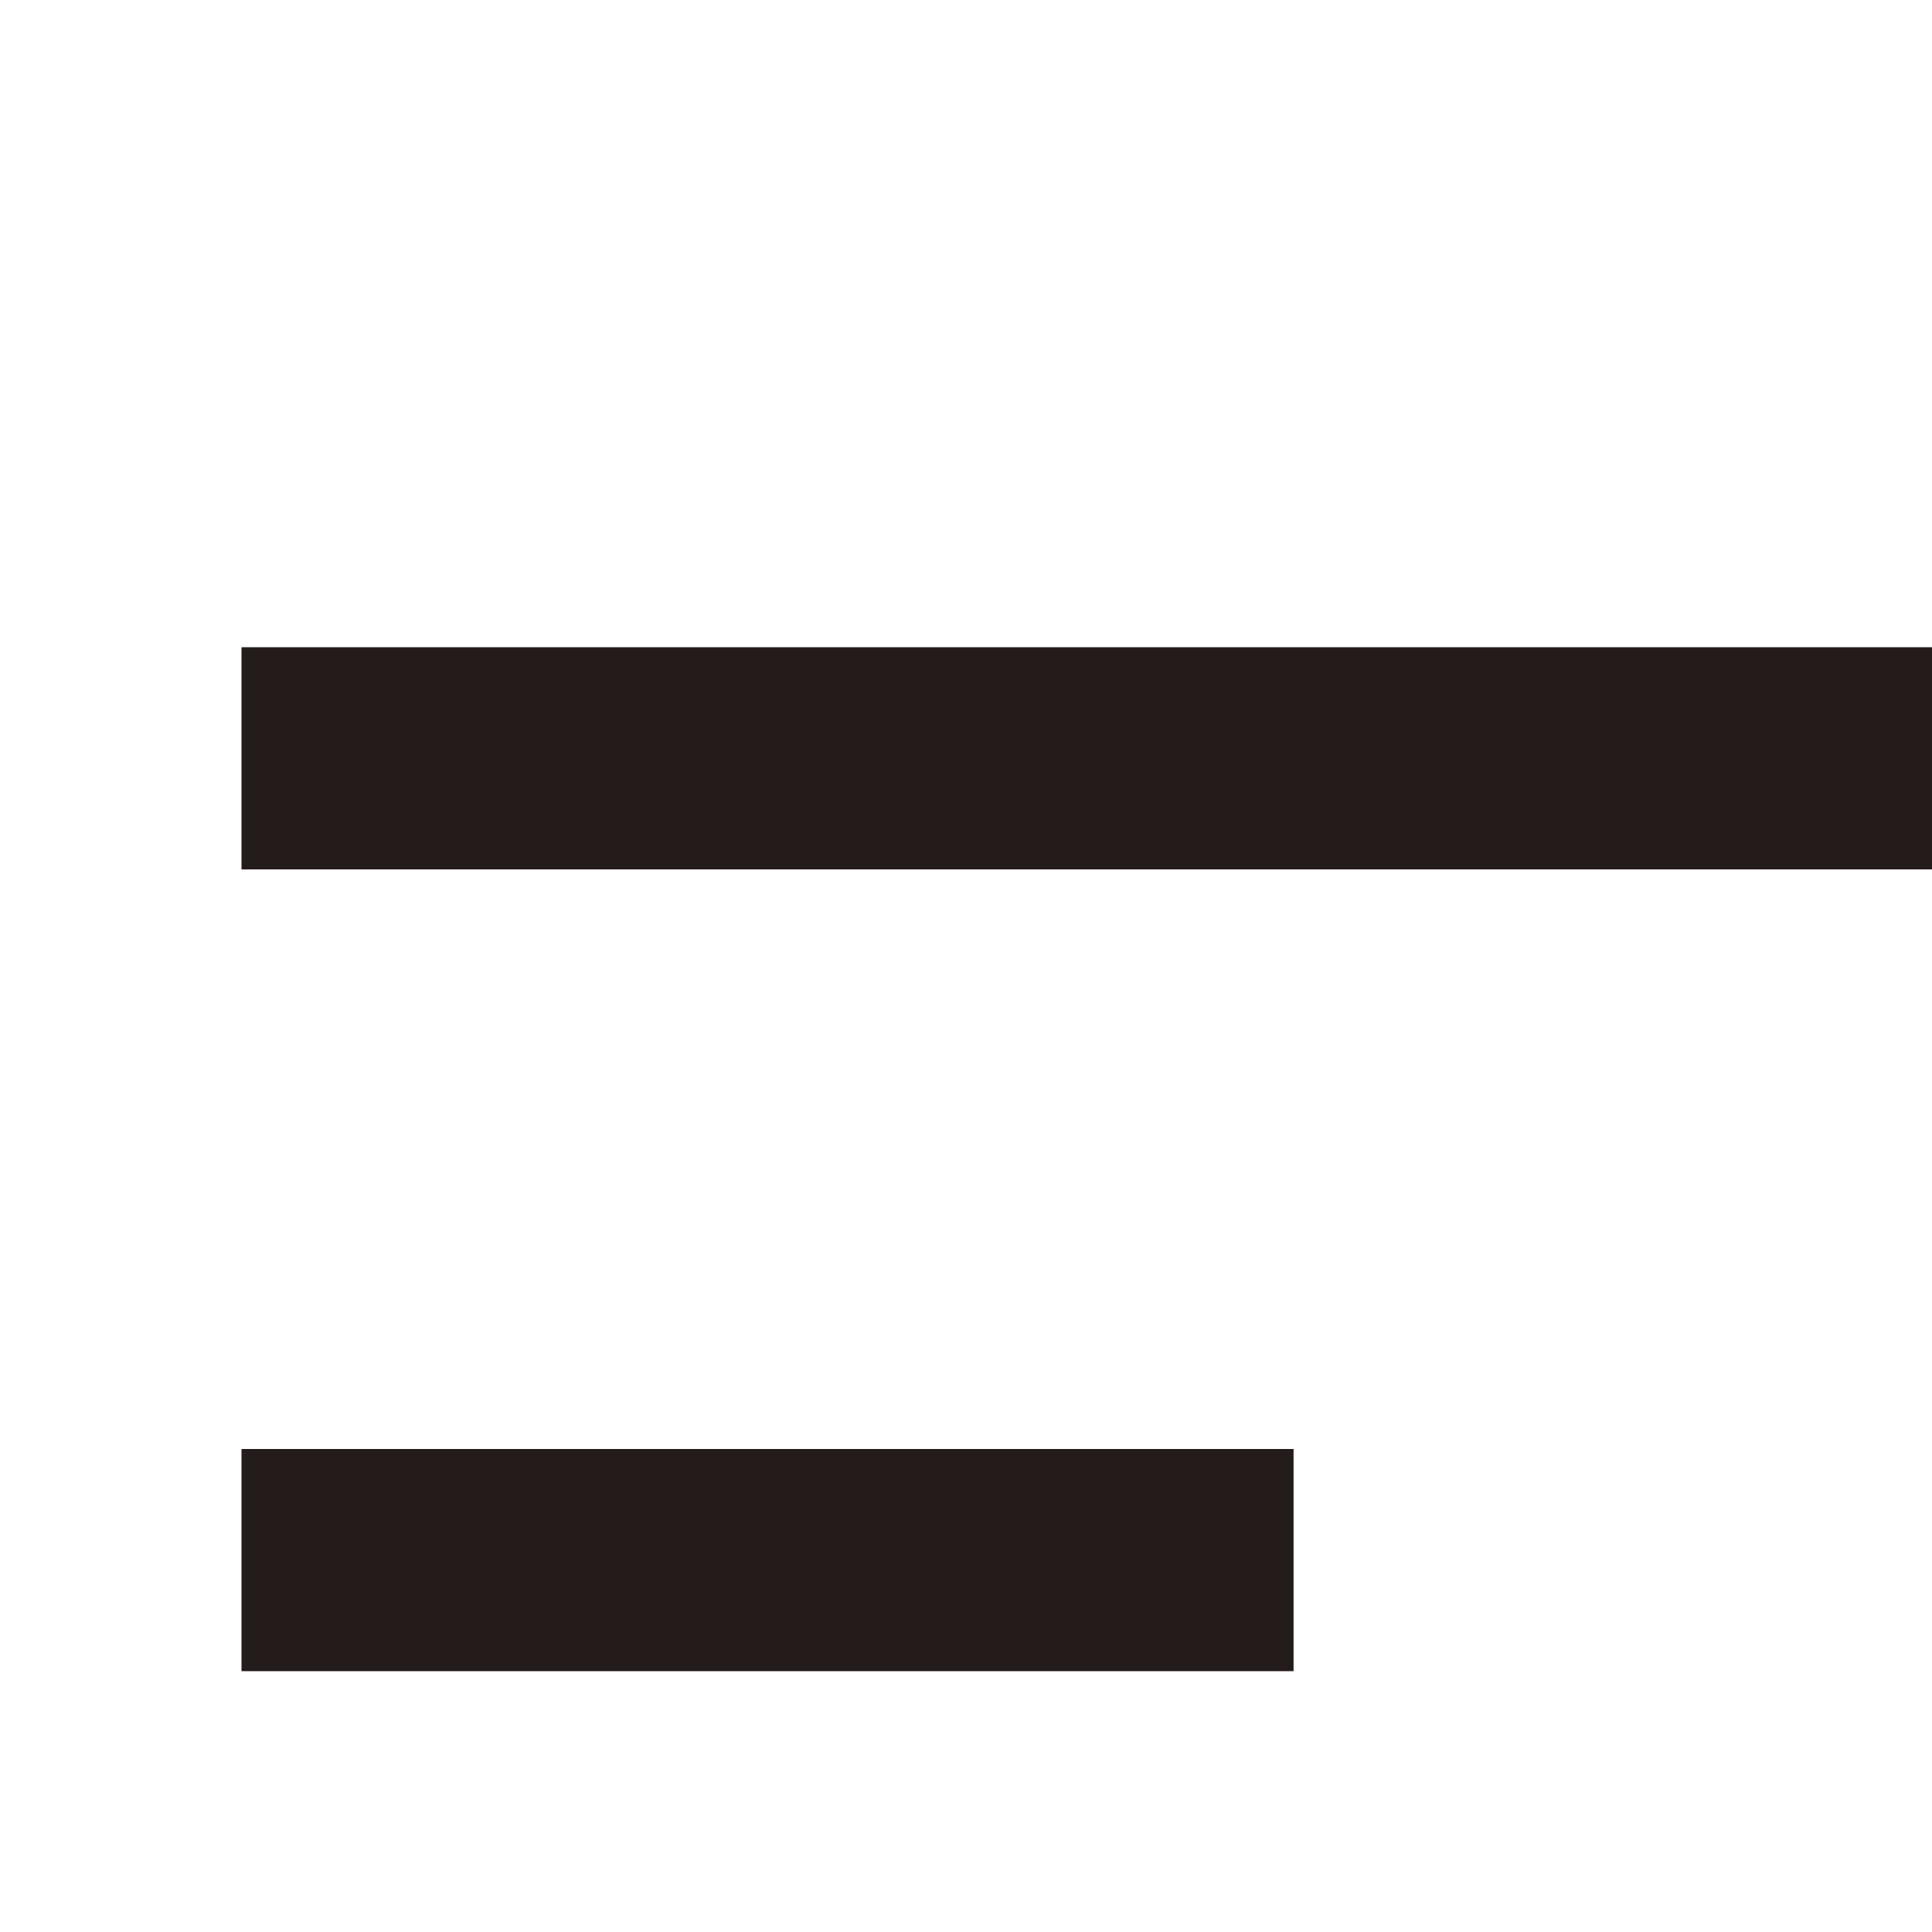 <svg width="20" height="20" viewBox="0 0 20 20" fill="none" xmlns="http://www.w3.org/2000/svg">
<g clip-path="url(#clip0_1246_3984)">
<rect x="2.5" y="6.7" width="19" height="2.3" fill="#241B1B"/>
<rect x="2.5" y="15" width="10.891" height="2.3" fill="#241B1B"/>
</g>
<defs>
<clipPath id="clip0_1246_3984">
<rect width="20" height="20" fill="white"/>
</clipPath>
</defs>
</svg>
